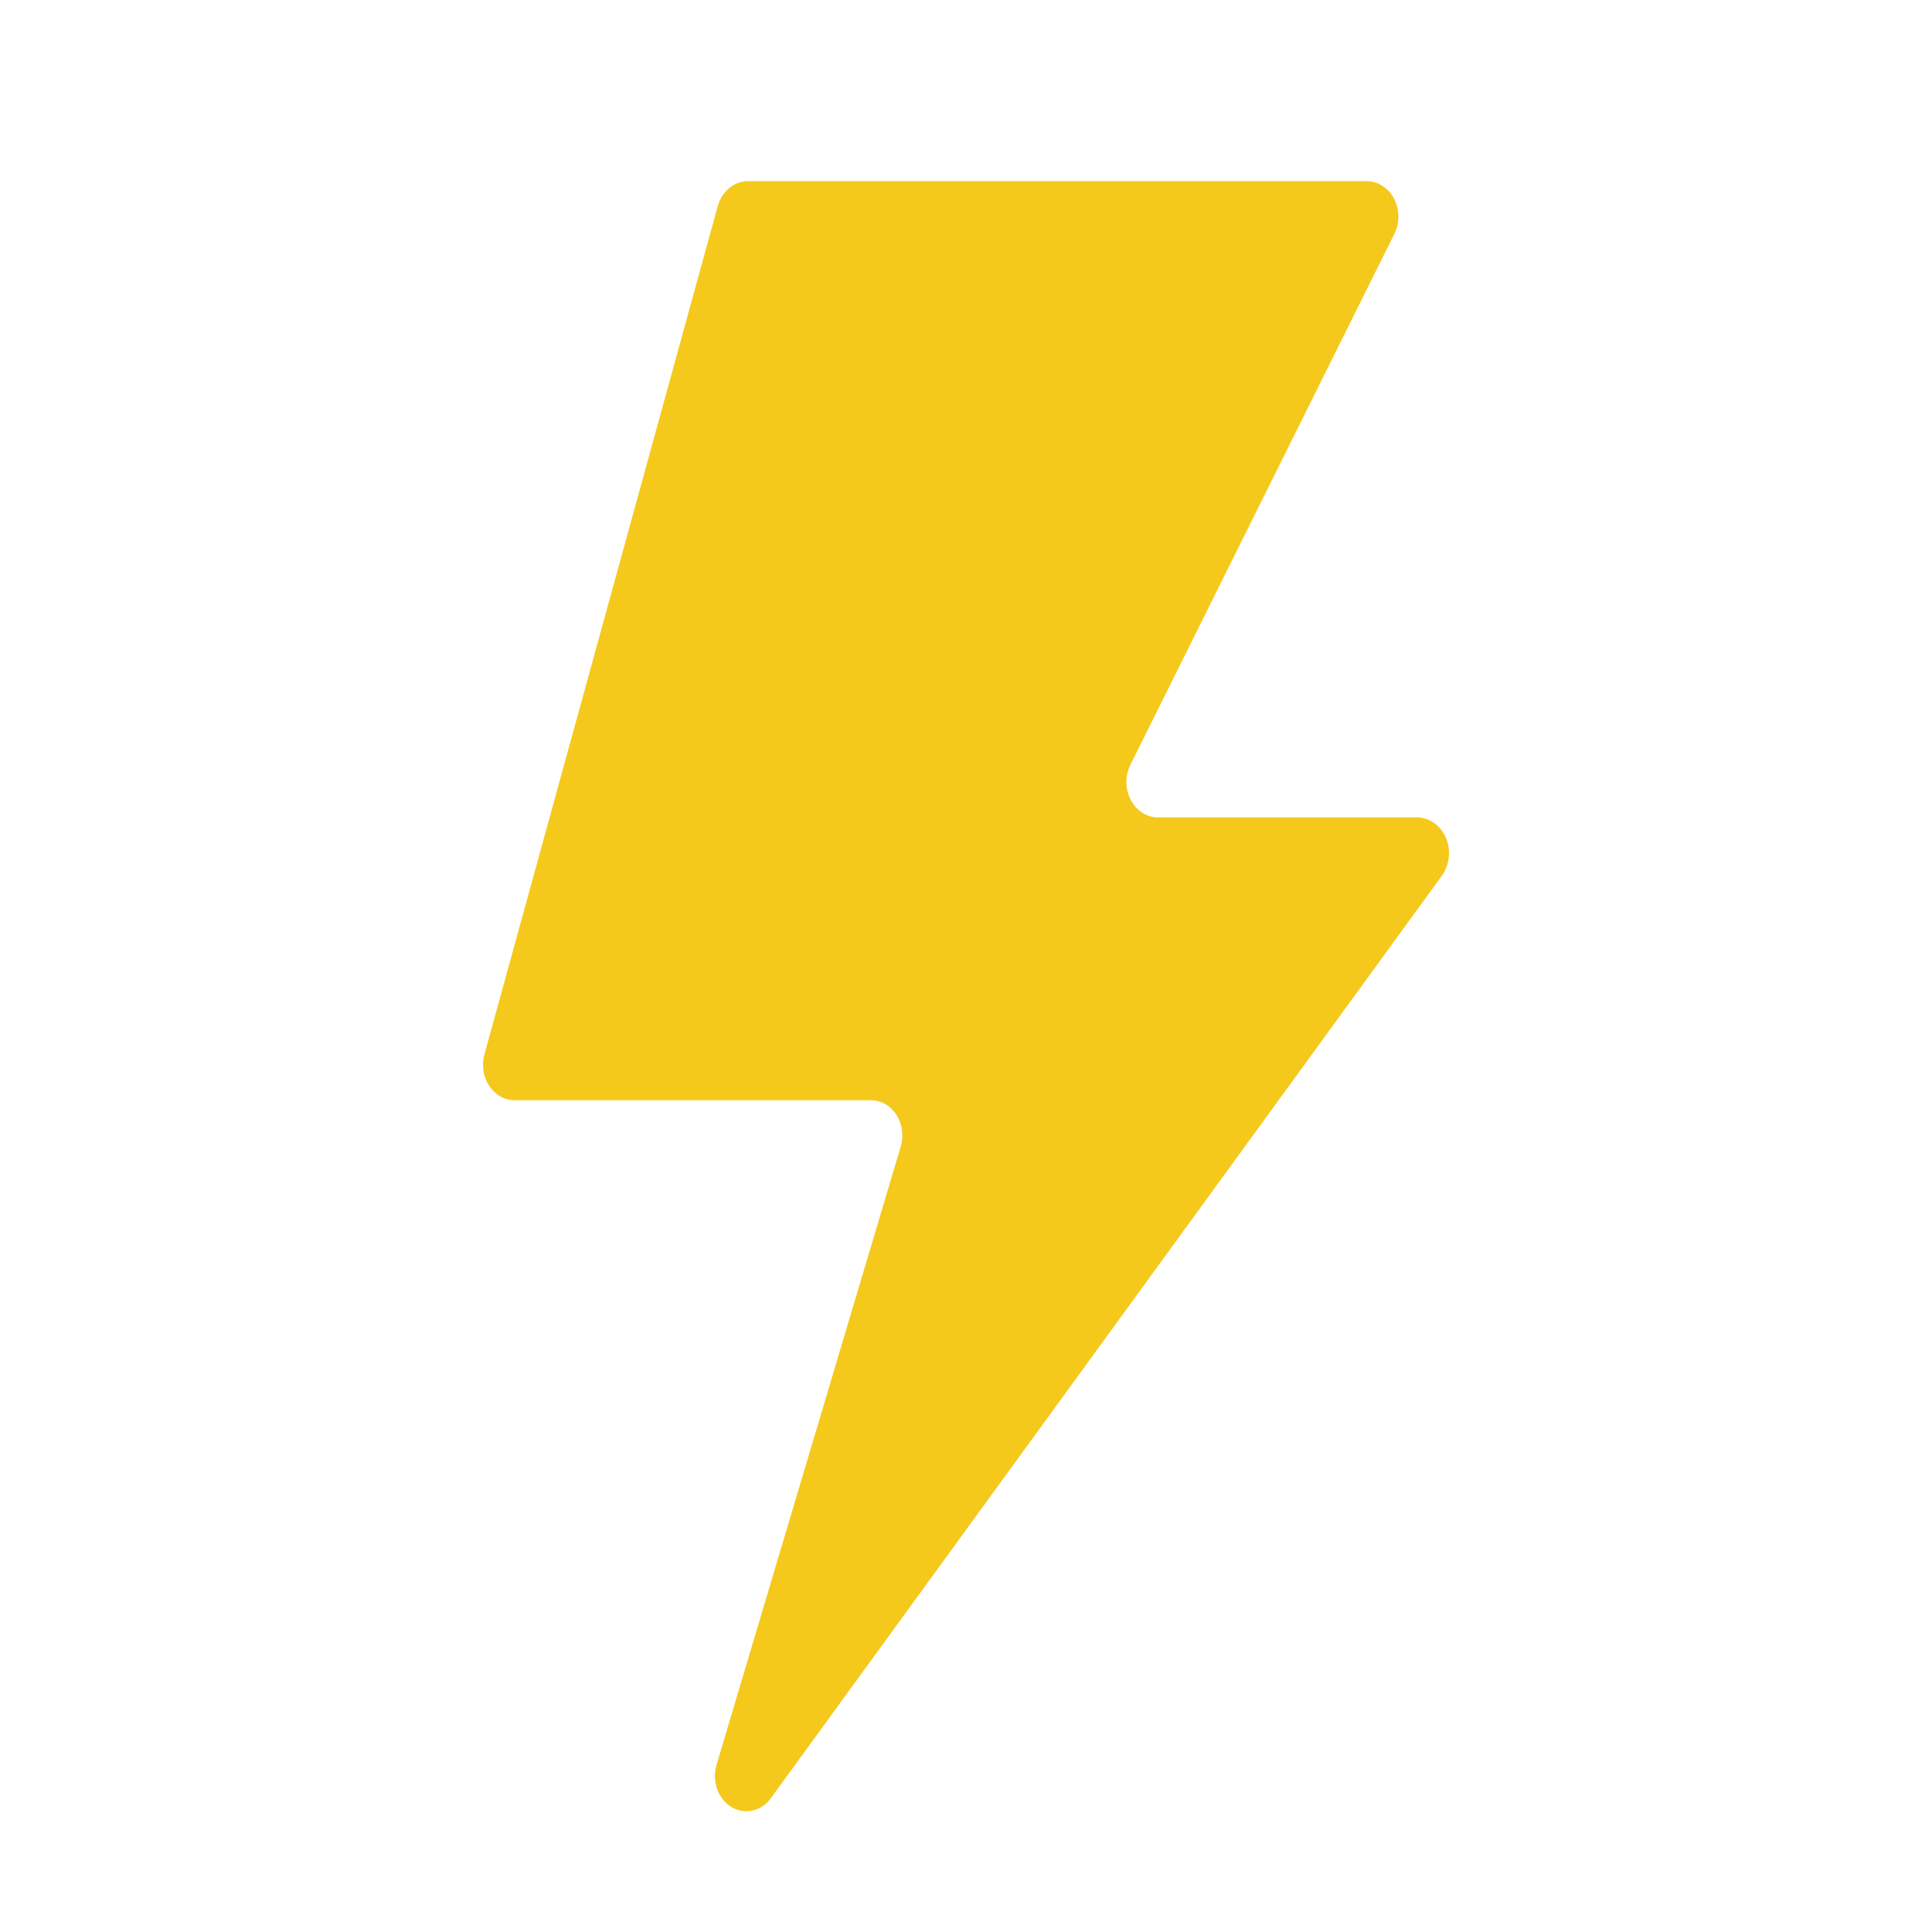 <svg width="24" height="24" viewBox="0 0 24 24" fill="none" xmlns="http://www.w3.org/2000/svg">
<path d="M17.914 10.875L9.577 22.336C9.458 22.502 9.251 22.548 9.084 22.446C8.918 22.345 8.841 22.124 8.901 21.923L11.188 14.247C11.229 14.114 11.21 13.966 11.137 13.851C11.064 13.736 10.945 13.667 10.818 13.668H6.395C6.269 13.668 6.152 13.601 6.077 13.489C6.003 13.376 5.981 13.23 6.018 13.097L8.917 2.557C8.97 2.374 9.122 2.25 9.294 2.25H16.979C17.117 2.251 17.245 2.332 17.316 2.466C17.387 2.599 17.39 2.764 17.324 2.9L14.04 9.505C13.974 9.641 13.977 9.806 14.048 9.939C14.119 10.072 14.247 10.154 14.386 10.154H17.607C17.759 10.156 17.896 10.254 17.962 10.408C18.027 10.561 18.008 10.742 17.914 10.875Z" fill="#F5C91C"/>
</svg>
